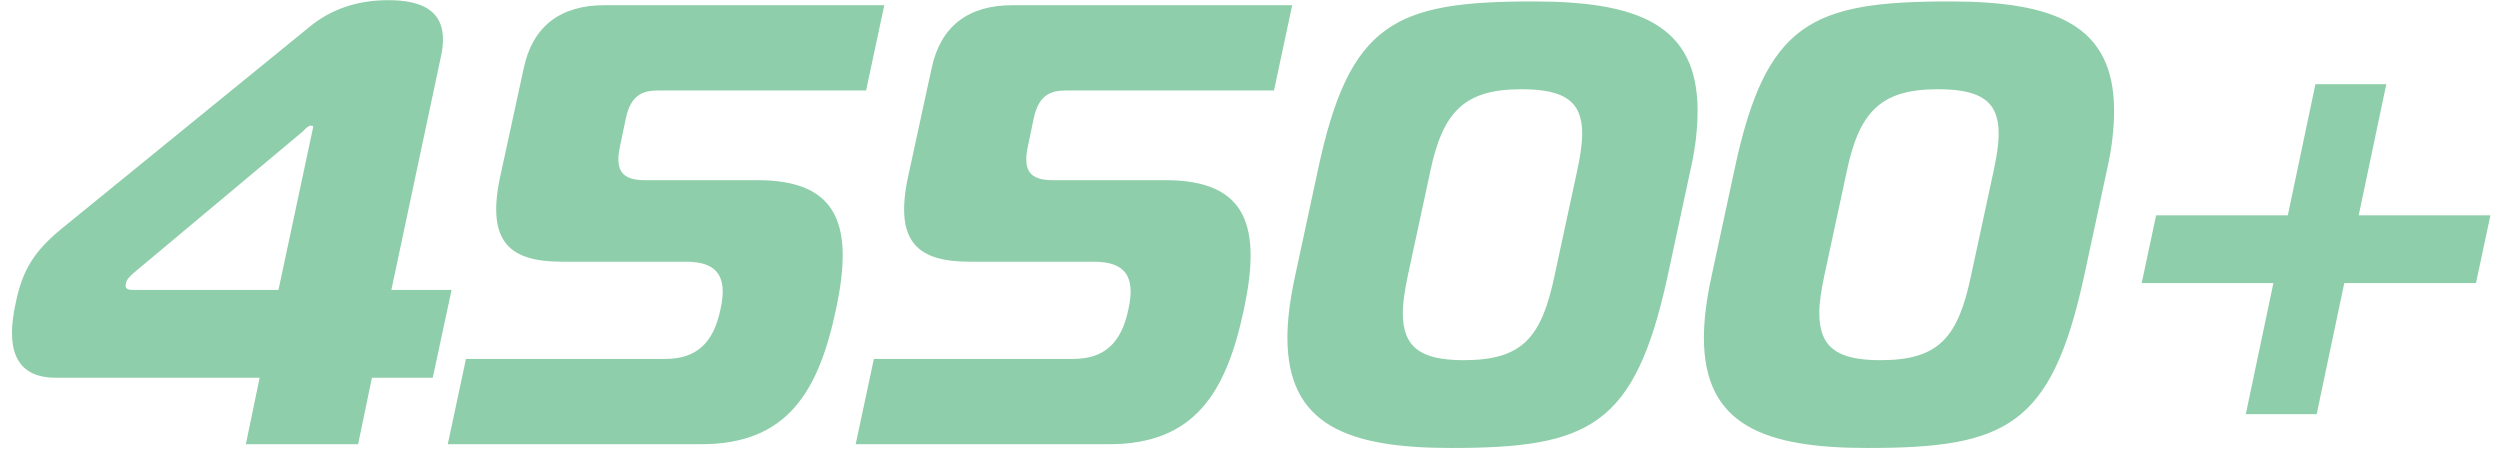 <?xml version="1.0" encoding="UTF-8"?> <svg xmlns="http://www.w3.org/2000/svg" width="242" height="44" viewBox="0 0 242 44" fill="none"><path d="M23.798 43L25.134 36.565H5.403C1.275 36.565 0.607 33.468 1.518 29.34C2.186 26.001 3.46 24.241 5.767 22.298L29.93 2.628C32.055 0.867 34.605 0.017 37.58 0.017C40.979 0.017 43.651 1.11 42.679 5.481L37.883 28.065H43.711L41.89 36.565H36.001L34.665 43H23.798ZM26.955 28.065L30.294 12.402C30.355 12.22 30.294 12.159 30.112 12.159C29.869 12.159 29.687 12.341 29.262 12.766L12.931 26.426C12.567 26.73 12.203 27.155 12.203 27.398C12.142 27.64 12.021 28.065 12.81 28.065H26.955ZM43.345 43L45.105 34.743H64.411C67.386 34.743 69.086 33.226 69.753 29.887C70.421 26.851 69.511 25.333 66.414 25.333H54.394C49.355 25.333 47.109 23.451 48.383 17.259L50.691 6.635C51.54 2.567 54.212 0.503 58.522 0.503H85.599L83.838 8.76H63.682C62.225 8.76 61.072 9.185 60.586 11.431L60.04 14.041C59.493 16.47 60.161 17.441 62.407 17.441H73.335C81.288 17.441 82.624 21.994 80.924 29.947C79.224 37.961 76.189 43 67.871 43H43.345ZM82.83 43L84.59 34.743H103.896C106.871 34.743 108.571 33.226 109.239 29.887C109.906 26.851 108.996 25.333 105.9 25.333H93.879C88.84 25.333 86.594 23.451 87.869 17.259L90.176 6.635C91.026 2.567 93.697 0.503 98.007 0.503H125.084L123.323 8.76H103.168C101.711 8.76 100.557 9.185 100.071 11.431L99.525 14.041C98.979 16.47 99.647 17.441 101.893 17.441H112.821C120.774 17.441 122.109 21.994 120.409 29.947C118.709 37.961 115.674 43 107.357 43H82.83ZM148.42 0.139C158.559 0.139 164.326 2.385 164.326 10.702C164.326 12.341 164.144 14.223 163.659 16.348L161.412 26.79C158.255 41.3 153.823 43.364 140.467 43.364C130.389 43.364 124.622 41.118 124.622 32.679C124.622 30.979 124.865 29.037 125.35 26.79L127.597 16.348C130.632 2.142 135.064 0.139 148.42 0.139ZM141.681 34.865C147.328 34.865 149.21 32.74 150.484 26.669L152.67 16.53C152.974 15.134 153.156 13.92 153.156 12.948C153.156 9.852 151.517 8.638 147.267 8.638C141.803 8.638 139.678 10.763 138.464 16.53L136.278 26.669C135.975 28.126 135.793 29.279 135.793 30.312C135.793 33.59 137.492 34.865 141.681 34.865ZM188.736 0.139C198.874 0.139 204.642 2.385 204.642 10.702C204.642 12.341 204.459 14.223 203.974 16.348L201.727 26.79C198.571 41.3 194.139 43.364 180.783 43.364C170.705 43.364 164.937 41.118 164.937 32.679C164.937 30.979 165.18 29.037 165.666 26.79L167.912 16.348C170.948 2.142 175.379 0.139 188.736 0.139ZM181.997 34.865C187.643 34.865 189.525 32.74 190.8 26.669L192.985 16.53C193.289 15.134 193.471 13.92 193.471 12.948C193.471 9.852 191.832 8.638 187.582 8.638C182.118 8.638 179.993 10.763 178.779 16.53L176.594 26.669C176.29 28.126 176.108 29.279 176.108 30.312C176.108 33.59 177.808 34.865 181.997 34.865ZM224.255 40.086H217.394L220.066 27.398H207.317L208.713 20.841H221.462L224.133 8.152H230.993L228.322 20.841H241.071L239.675 27.398H226.926L224.255 40.086Z" fill="#8ECEAA"></path></svg> 